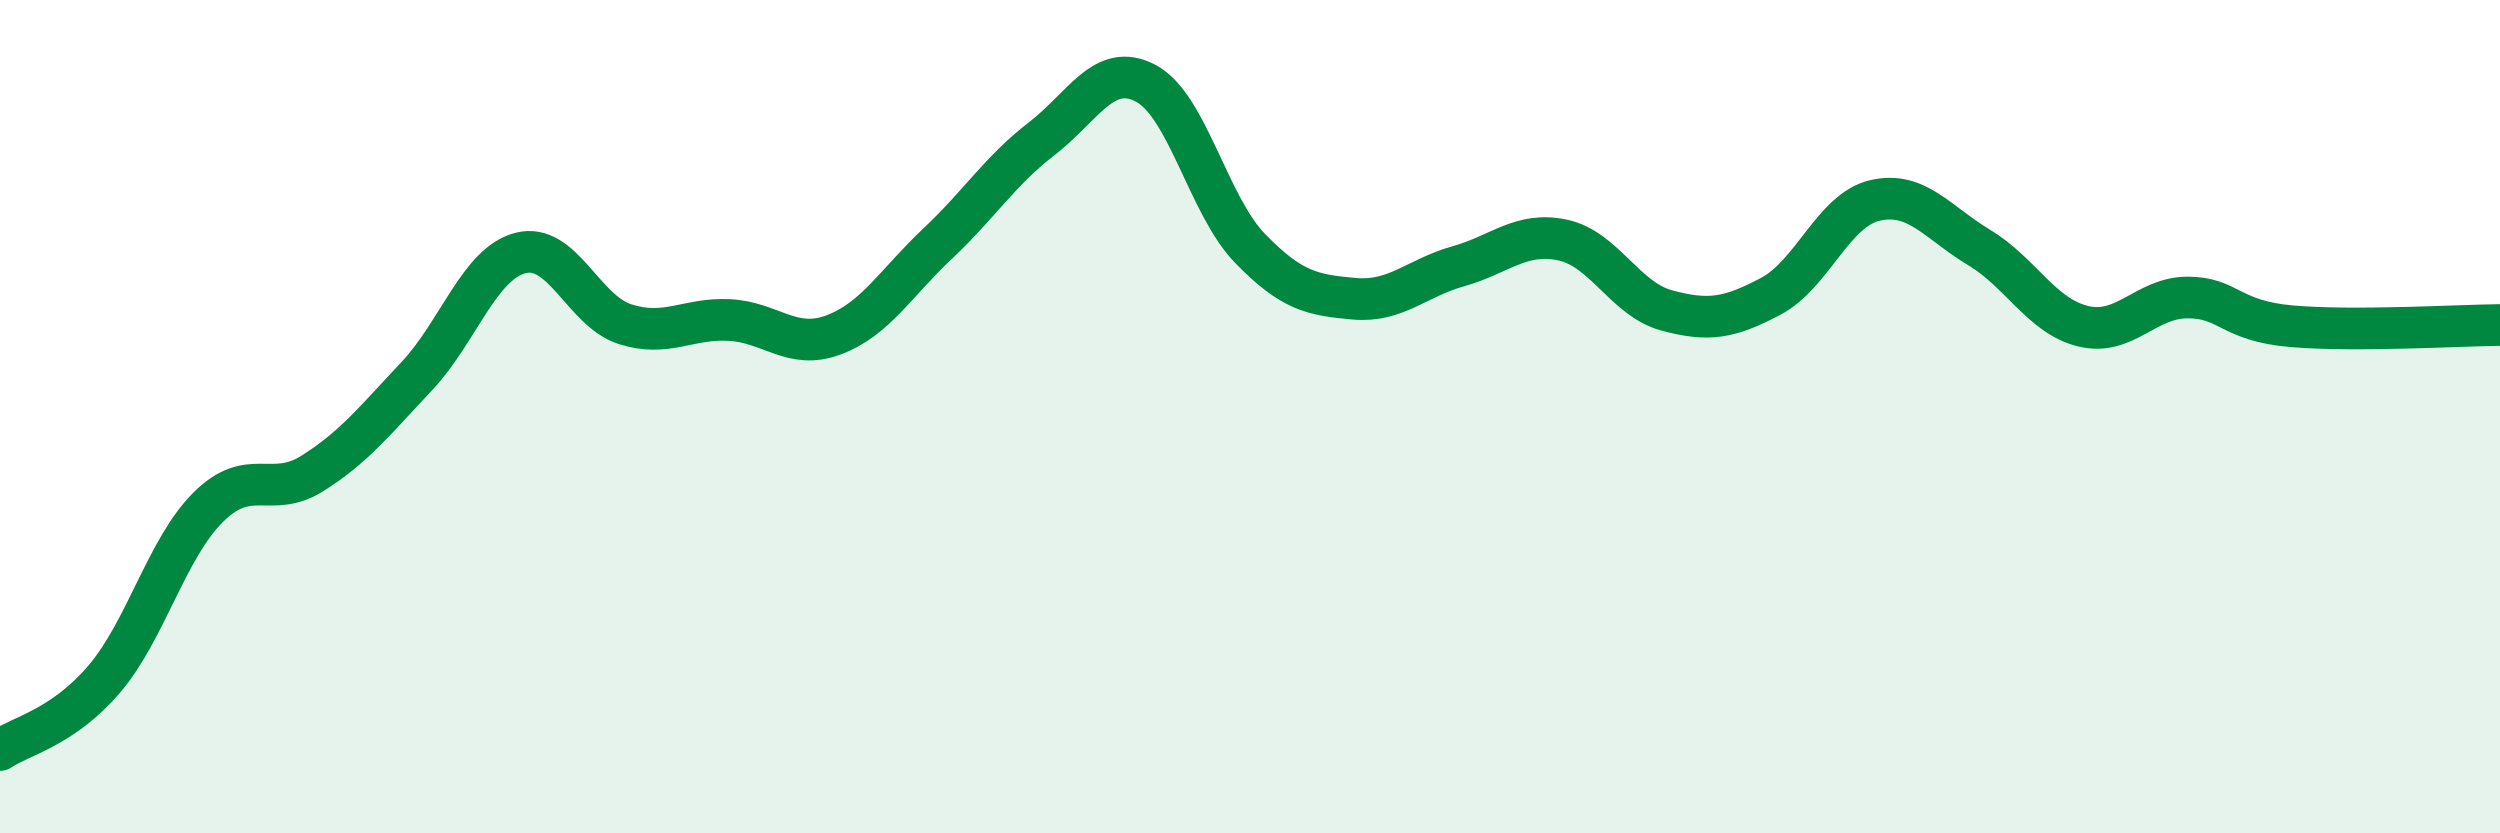 
    <svg width="60" height="20" viewBox="0 0 60 20" xmlns="http://www.w3.org/2000/svg">
      <path
        d="M 0,18 C 0.5,17.66 1.5,17.47 2.5,16.3 C 3.5,15.13 4,13.16 5,12.17 C 6,11.18 6.5,11.99 7.5,11.36 C 8.5,10.73 9,10.09 10,9.03 C 11,7.97 11.5,6.32 12.5,6.07 C 13.5,5.82 14,7.46 15,7.78 C 16,8.1 16.5,7.63 17.5,7.68 C 18.5,7.73 19,8.41 20,8.04 C 21,7.67 21.5,6.79 22.5,5.85 C 23.5,4.91 24,4.1 25,3.33 C 26,2.56 26.5,1.47 27.5,2 C 28.5,2.53 29,4.93 30,5.96 C 31,6.99 31.5,7.08 32.5,7.17 C 33.5,7.26 34,6.67 35,6.39 C 36,6.11 36.5,5.55 37.5,5.76 C 38.5,5.97 39,7.18 40,7.45 C 41,7.72 41.5,7.64 42.5,7.11 C 43.5,6.58 44,5.04 45,4.81 C 46,4.58 46.5,5.34 47.5,5.94 C 48.5,6.54 49,7.59 50,7.83 C 51,8.07 51.5,7.14 52.5,7.14 C 53.5,7.14 53.5,7.7 55,7.83 C 56.5,7.96 59,7.81 60,7.8L60 20L0 20Z"
        fill="#008740"
        opacity="0.1"
        stroke-linecap="round"
        stroke-linejoin="round"
      />
      <path
        d="M 0,18 C 0.5,17.66 1.5,17.47 2.5,16.3 C 3.5,15.13 4,13.16 5,12.17 C 6,11.18 6.5,11.99 7.5,11.36 C 8.5,10.73 9,10.09 10,9.03 C 11,7.97 11.5,6.32 12.5,6.07 C 13.5,5.82 14,7.46 15,7.78 C 16,8.1 16.5,7.63 17.5,7.68 C 18.5,7.73 19,8.41 20,8.04 C 21,7.67 21.5,6.79 22.5,5.85 C 23.5,4.91 24,4.1 25,3.33 C 26,2.56 26.5,1.47 27.5,2 C 28.5,2.53 29,4.93 30,5.96 C 31,6.99 31.5,7.08 32.5,7.17 C 33.5,7.26 34,6.67 35,6.39 C 36,6.11 36.5,5.55 37.5,5.76 C 38.5,5.97 39,7.18 40,7.45 C 41,7.72 41.5,7.64 42.5,7.11 C 43.5,6.58 44,5.04 45,4.81 C 46,4.58 46.5,5.34 47.5,5.94 C 48.5,6.54 49,7.59 50,7.83 C 51,8.07 51.5,7.14 52.5,7.14 C 53.5,7.14 53.5,7.7 55,7.83 C 56.5,7.96 59,7.81 60,7.8"
        stroke="#008740"
        stroke-width="1"
        fill="none"
        stroke-linecap="round"
        stroke-linejoin="round"
      />
    </svg>
  